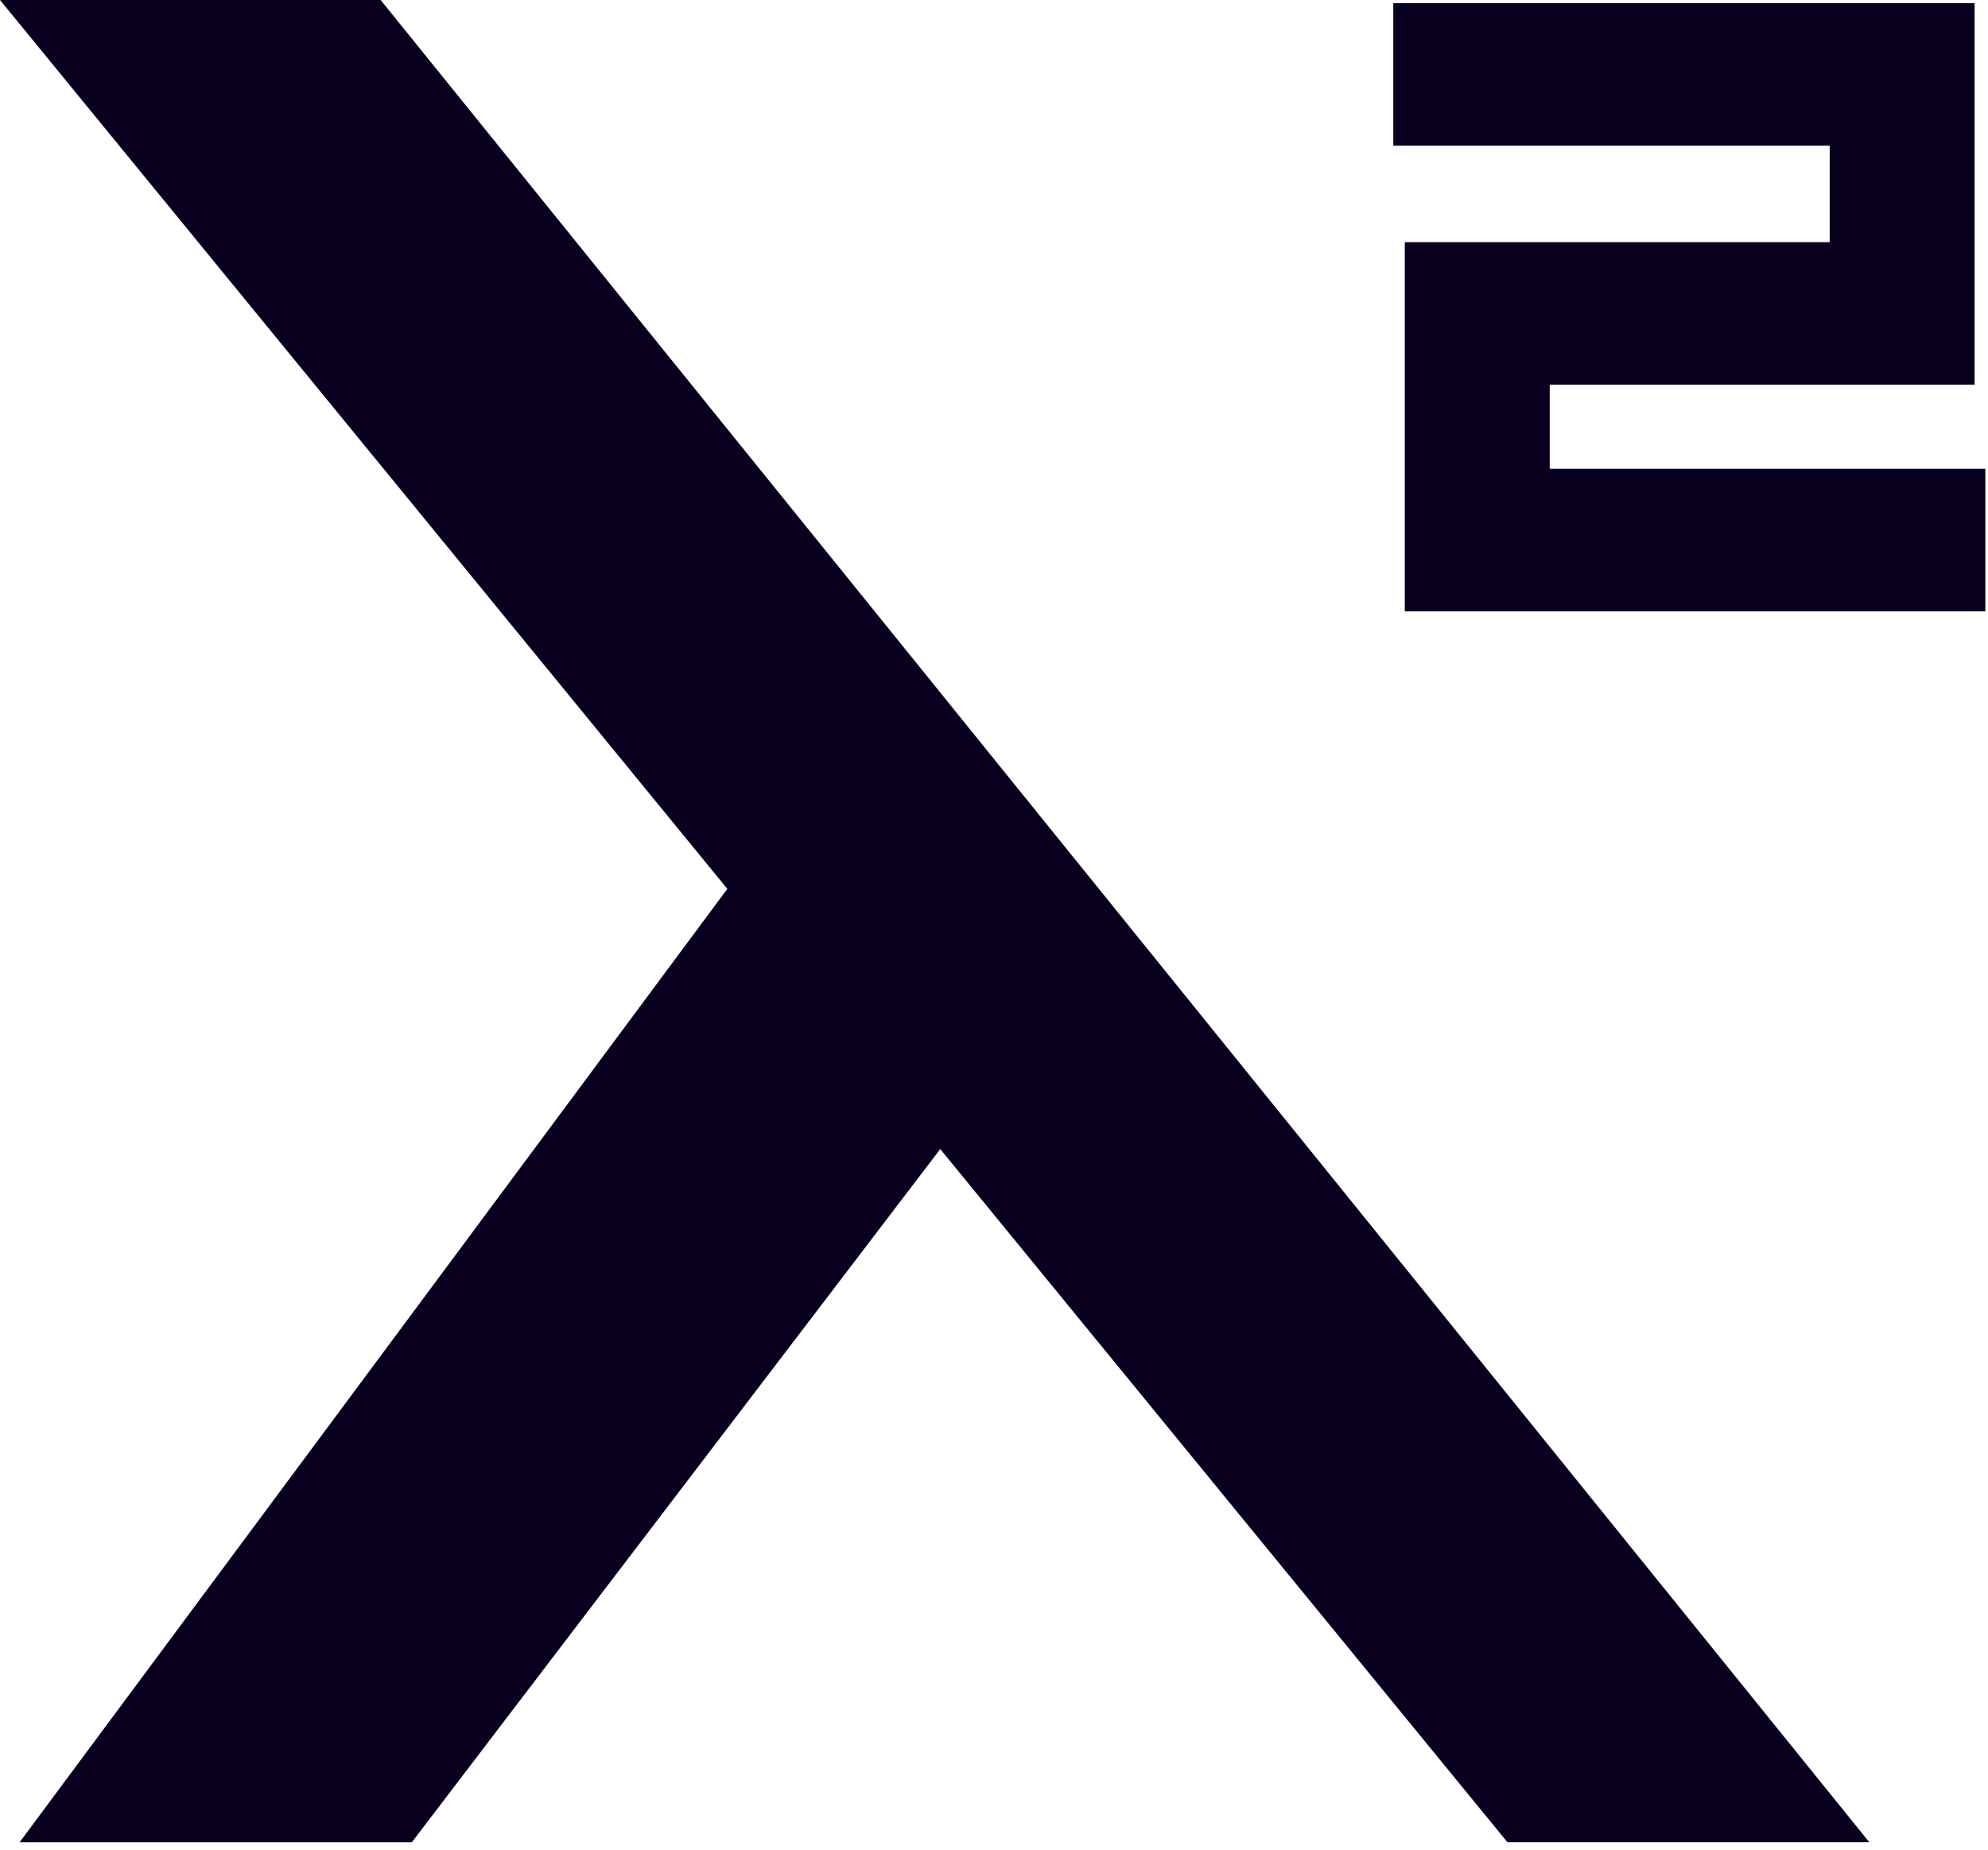 <svg xmlns="http://www.w3.org/2000/svg" width="130" height="121" fill="none"><path fill="#090020" d="m1.283 120.497 48.665-65.575L65.35 70.087l-38.417 50.41z"/><path fill="#090020" d="m0 0 98.574 120.496h23.665L24.891 0z"/><path fill="#090020" fill-rule="evenodd" d="M119.648 9.53H91.111V.209h38.013v24.95H101.34v5.505h28.486v9.319H91.863V15.84h27.785z" clip-rule="evenodd"/></svg>